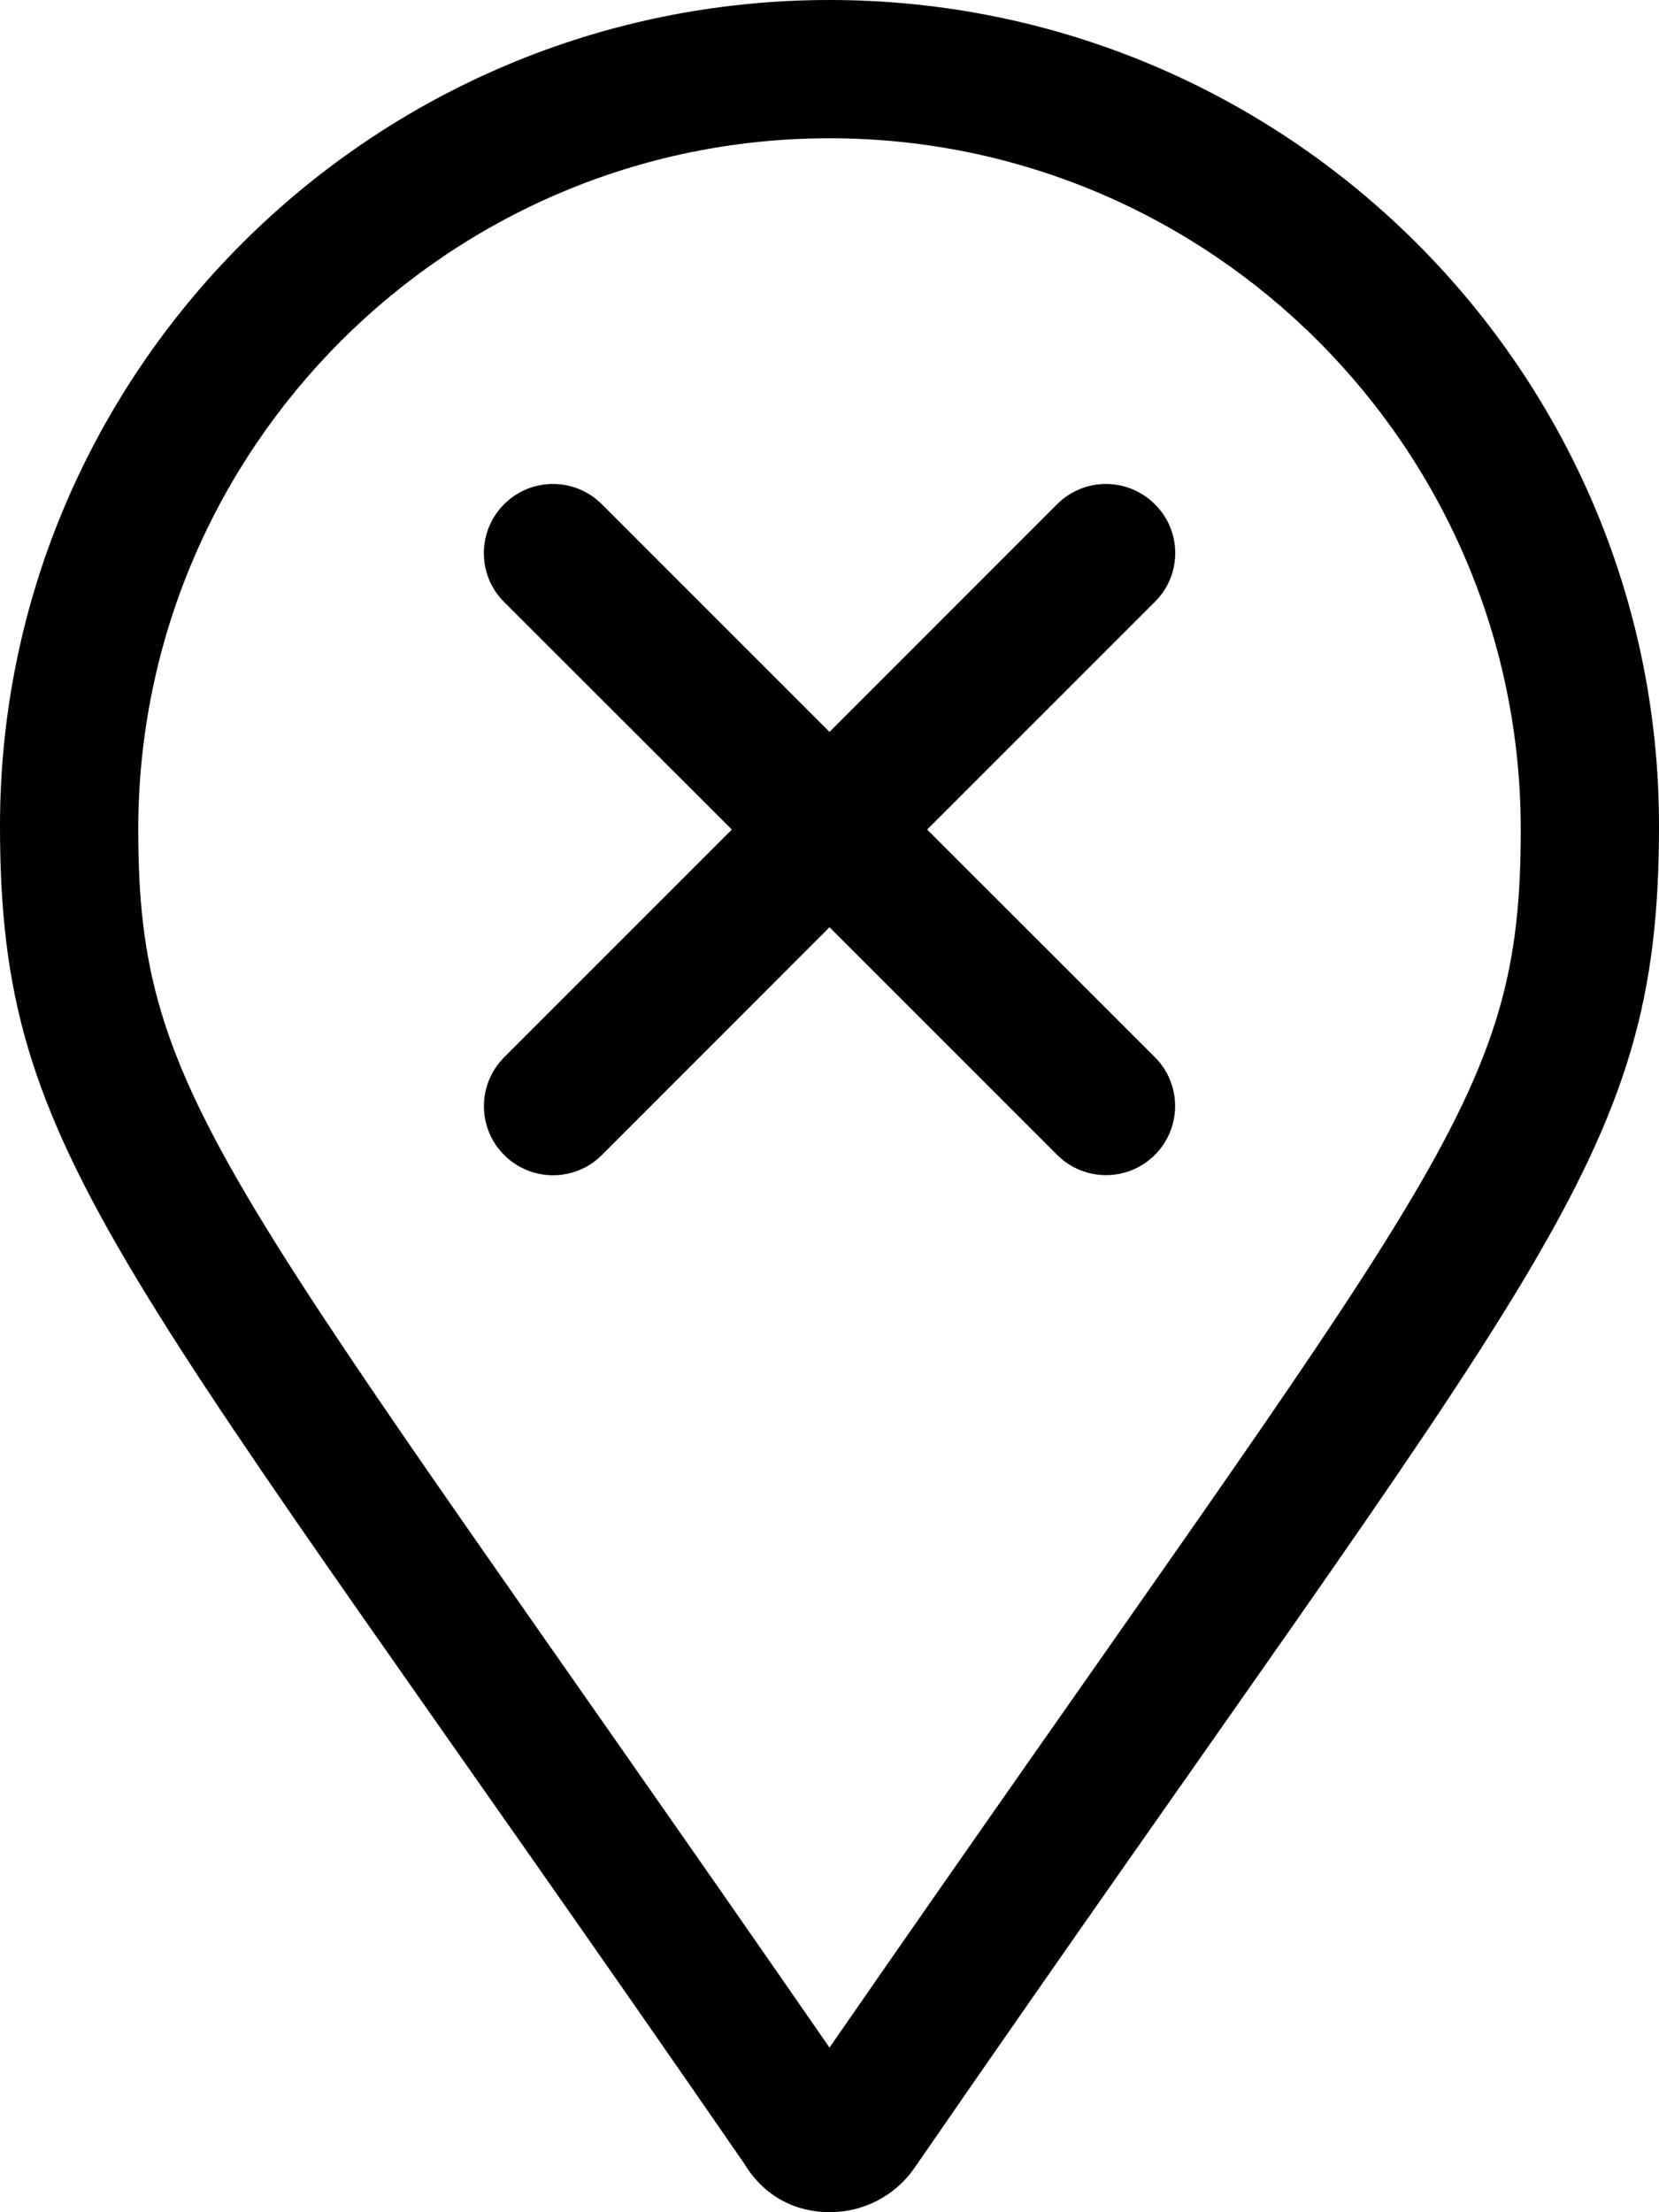 <svg xmlns="http://www.w3.org/2000/svg" viewBox="0 0 384 512"><!--! Font Awesome Pro 6.0.0-alpha3 by @fontawesome - https://fontawesome.com License - https://fontawesome.com/license (Commercial License) --><path d="M192 0C85.97 0 0 85.96 0 191.1c0 77.41 26.97 99.04 172.3 309.7C177 508.6 184.5 512 192 512s14.95-3.441 19.72-10.32C357 291 384 269.4 384 191.1C384 85.96 298 0 192 0zM192 473.9C51.93 271.4 32 255.1 32 192c0-88.22 71.78-160 160-160s160 71.78 160 160C352 255.9 332.6 270.7 192 473.9zM267.3 116.7c-6.25-6.25-16.38-6.25-22.62 0L192 169.4L139.3 116.7c-6.25-6.25-16.38-6.25-22.62 0s-6.25 16.38 0 22.62L169.4 192L116.7 244.7c-6.25 6.25-6.25 16.38 0 22.62c6.246 6.246 16.37 6.254 22.62 0L192 214.6l52.69 52.69c6.246 6.246 16.37 6.254 22.62 0c6.25-6.25 6.25-16.38 0-22.62L214.6 192l52.69-52.69C273.6 133.1 273.6 122.9 267.3 116.7z"/></svg>